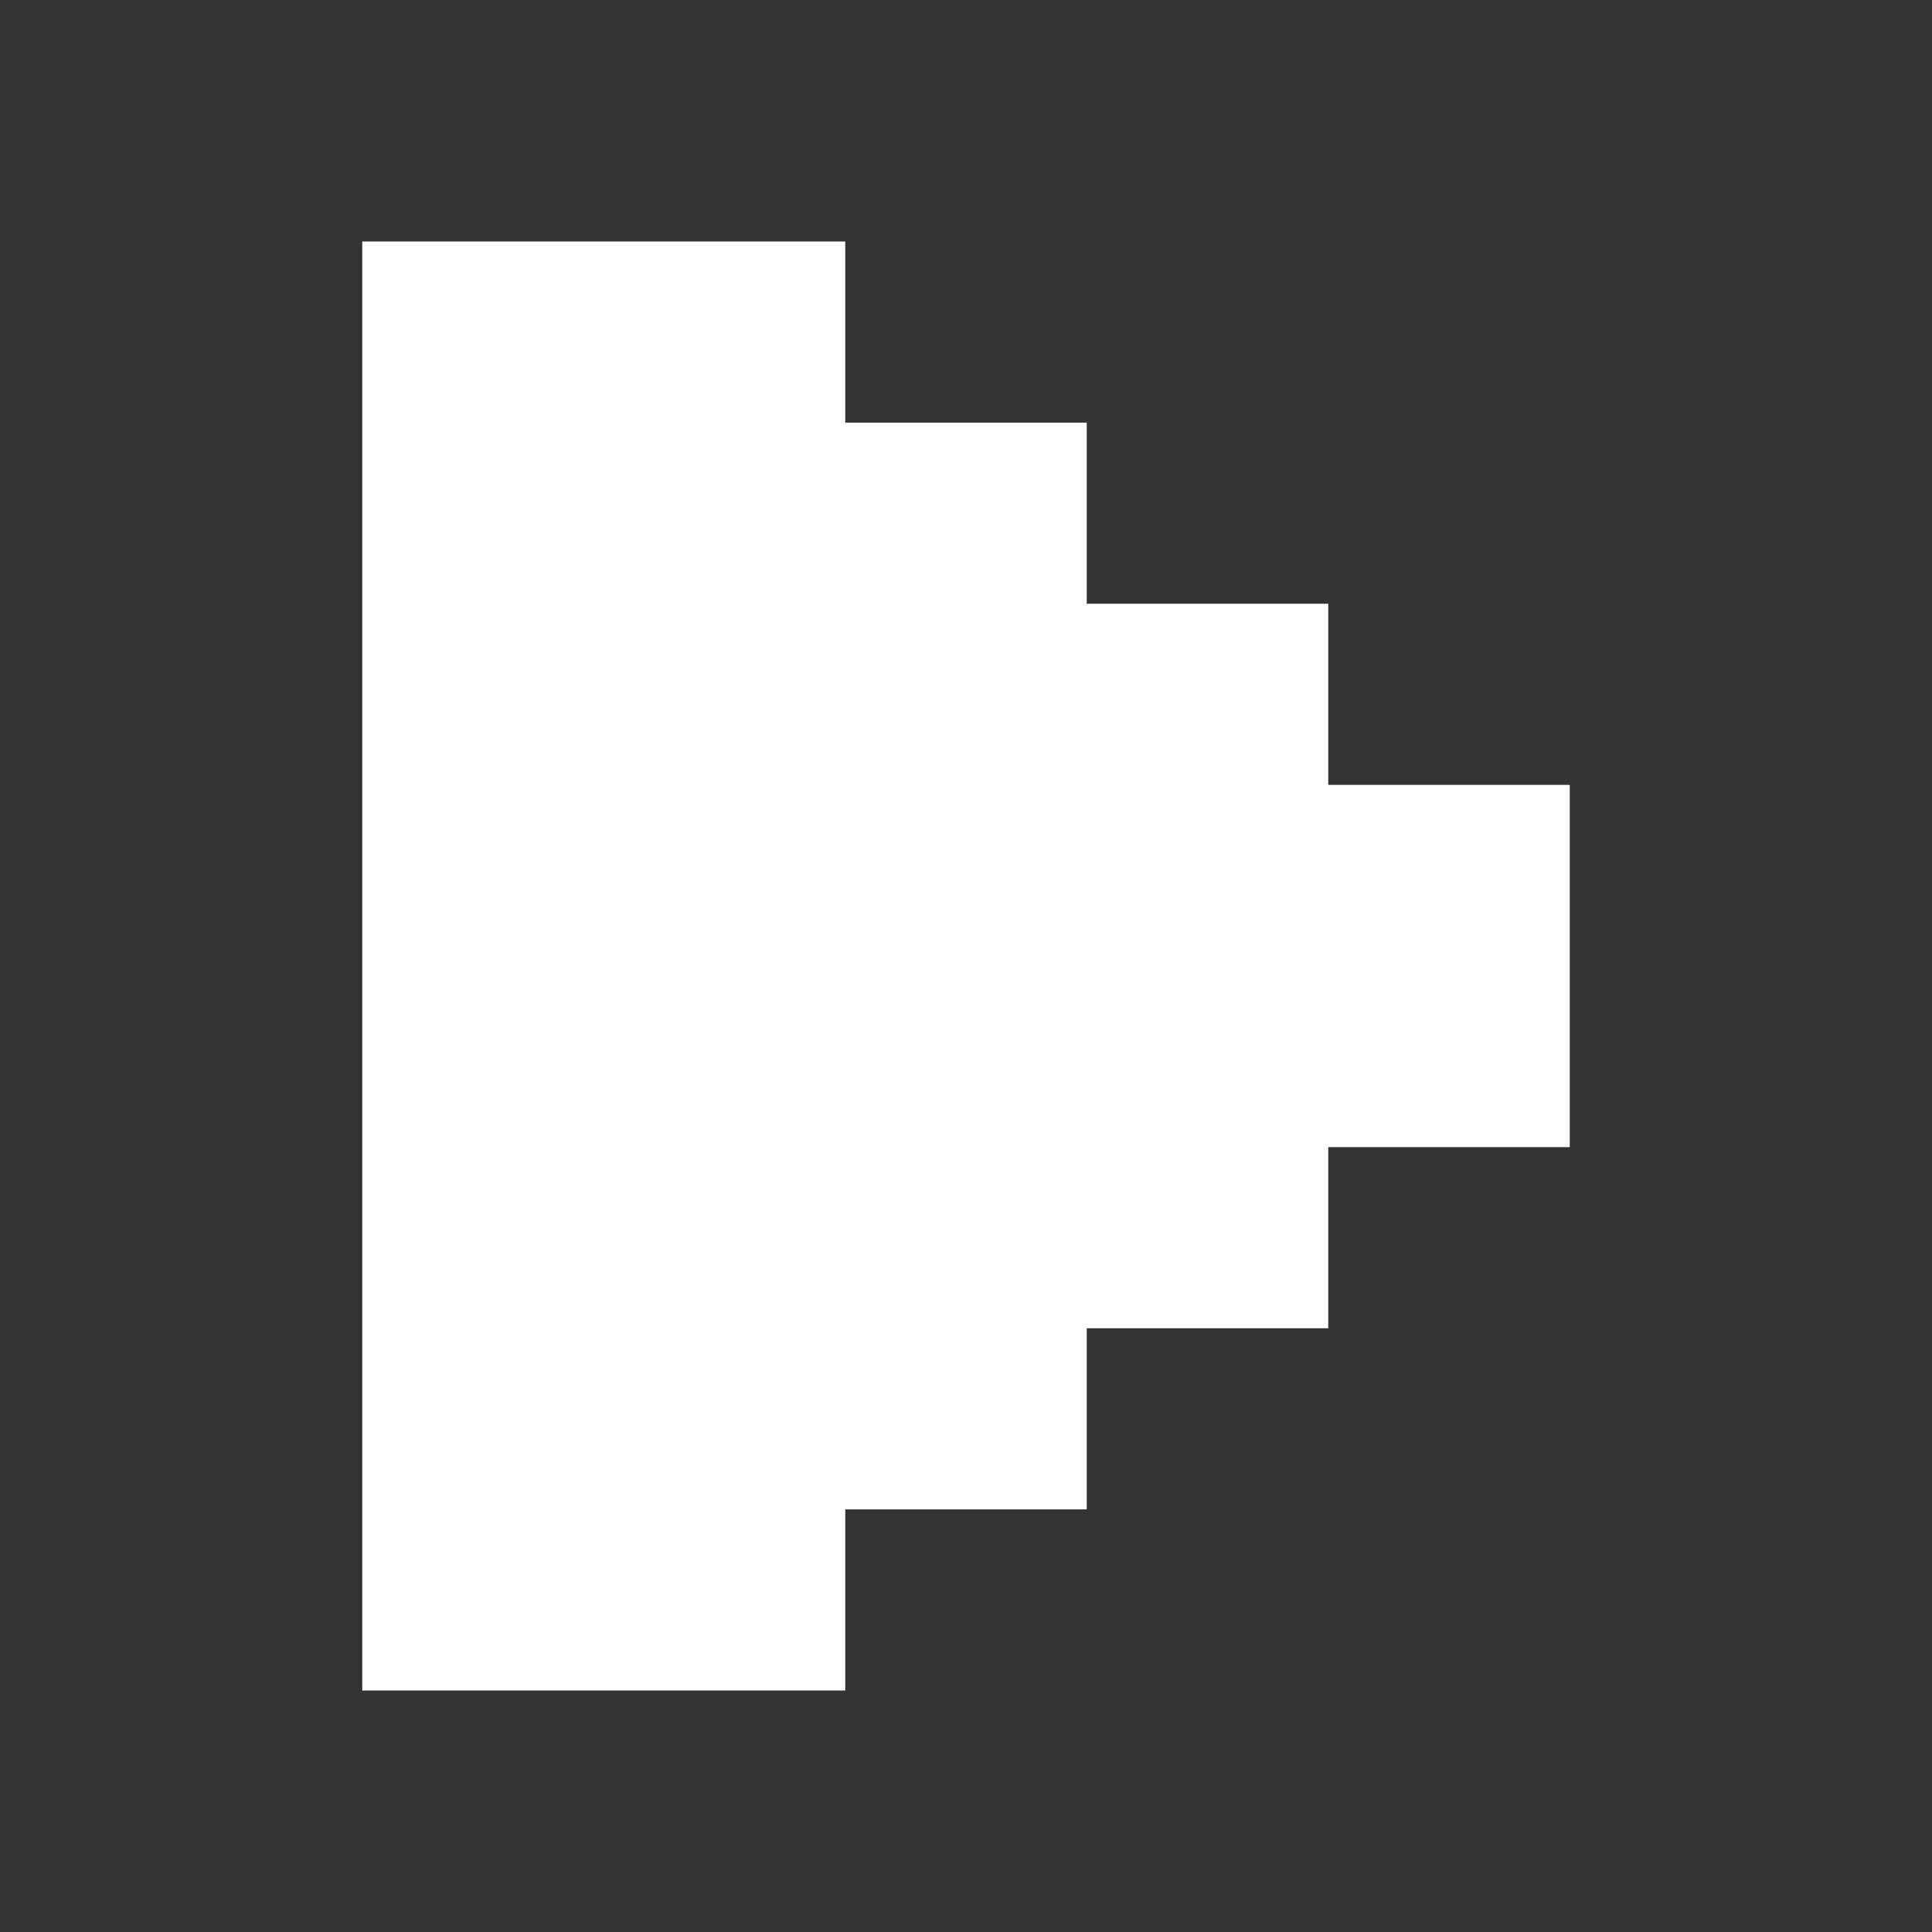 <?xml version="1.0" encoding="UTF-8"?>
<svg width="24mm" height="24mm" version="1.1" viewBox="0 0 24 24" xmlns="http://www.w3.org/2000/svg" xmlns:cc="http://creativecommons.org/ns#" xmlns:dc="http://purl.org/dc/elements/1.1/" xmlns:rdf="http://www.w3.org/1999/02/22-rdf-syntax-ns#">
 <rect x="0" y="0" width="24" height="24" fill="#333333" stroke="none"/>
 <path d="m16.5 9.75h3v4.5h-3zm-3-2.25h3v9h-3zm-3-2.25h3v13.5h-3zm-6-2.25h6v18h-6z" fill="#fff" stroke-width=".866"/>
</svg>
